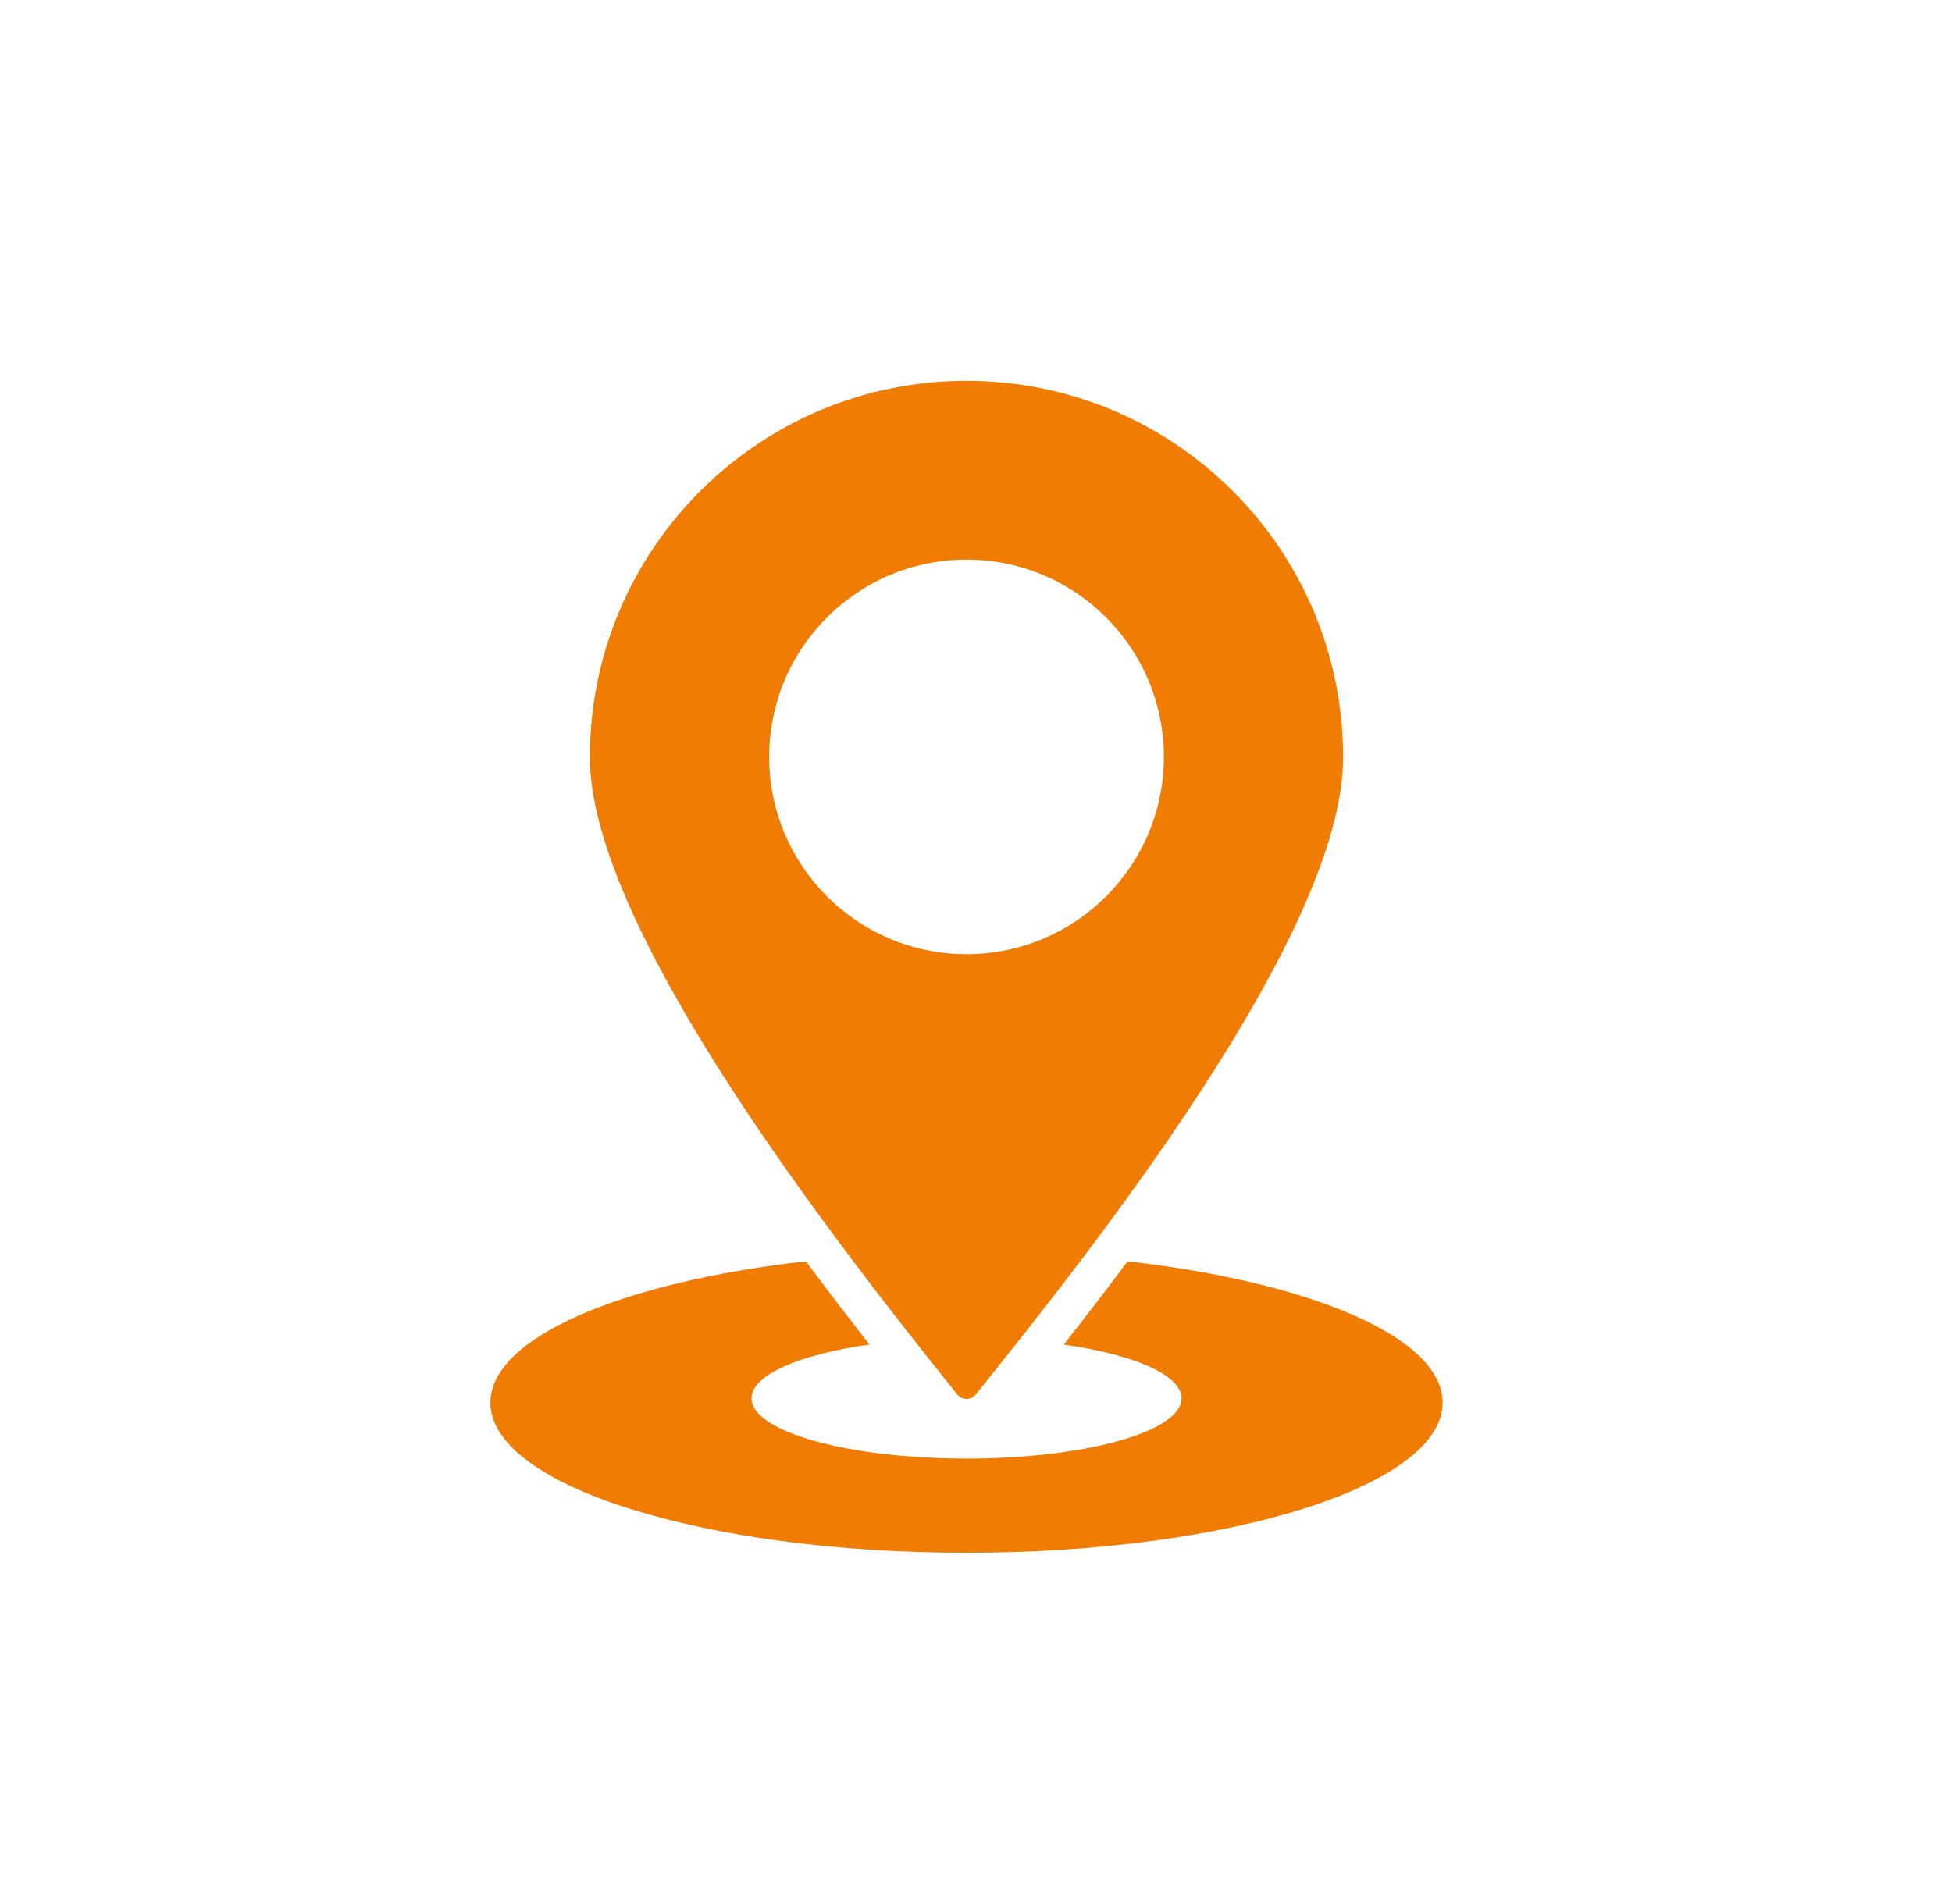 <svg width="41" height="40" viewBox="0 0 41 40" fill="none" xmlns="http://www.w3.org/2000/svg">
<path fill-rule="evenodd" clip-rule="evenodd" d="M30.301 29.467C30.301 31.209 25.824 32.621 20.301 32.621C14.778 32.621 10.301 31.209 10.301 29.467C10.301 28.098 13.064 26.934 16.926 26.497C17.389 27.119 17.841 27.708 18.262 28.246C16.792 28.455 15.785 28.883 15.785 29.376C15.785 30.076 17.807 30.642 20.301 30.642C22.795 30.642 24.817 30.076 24.817 29.376C24.817 28.883 23.811 28.456 22.344 28.247C22.767 27.707 23.221 27.12 23.685 26.498C27.542 26.936 30.301 28.099 30.301 29.467ZM20.301 8C15.932 8 12.39 11.542 12.39 15.91C12.39 19.541 17.664 26.246 20.107 29.296C20.156 29.357 20.223 29.389 20.301 29.389C20.378 29.389 20.445 29.357 20.494 29.297C22.837 26.378 28.211 19.641 28.211 15.91C28.211 11.542 24.67 8 20.301 8ZM20.301 11.756C22.59 11.756 24.446 13.612 24.446 15.901C24.446 18.19 22.59 20.046 20.301 20.046C18.012 20.046 16.156 18.19 16.156 15.901C16.156 13.612 18.012 11.756 20.301 11.756Z" fill="#F17C04"/>
</svg>
